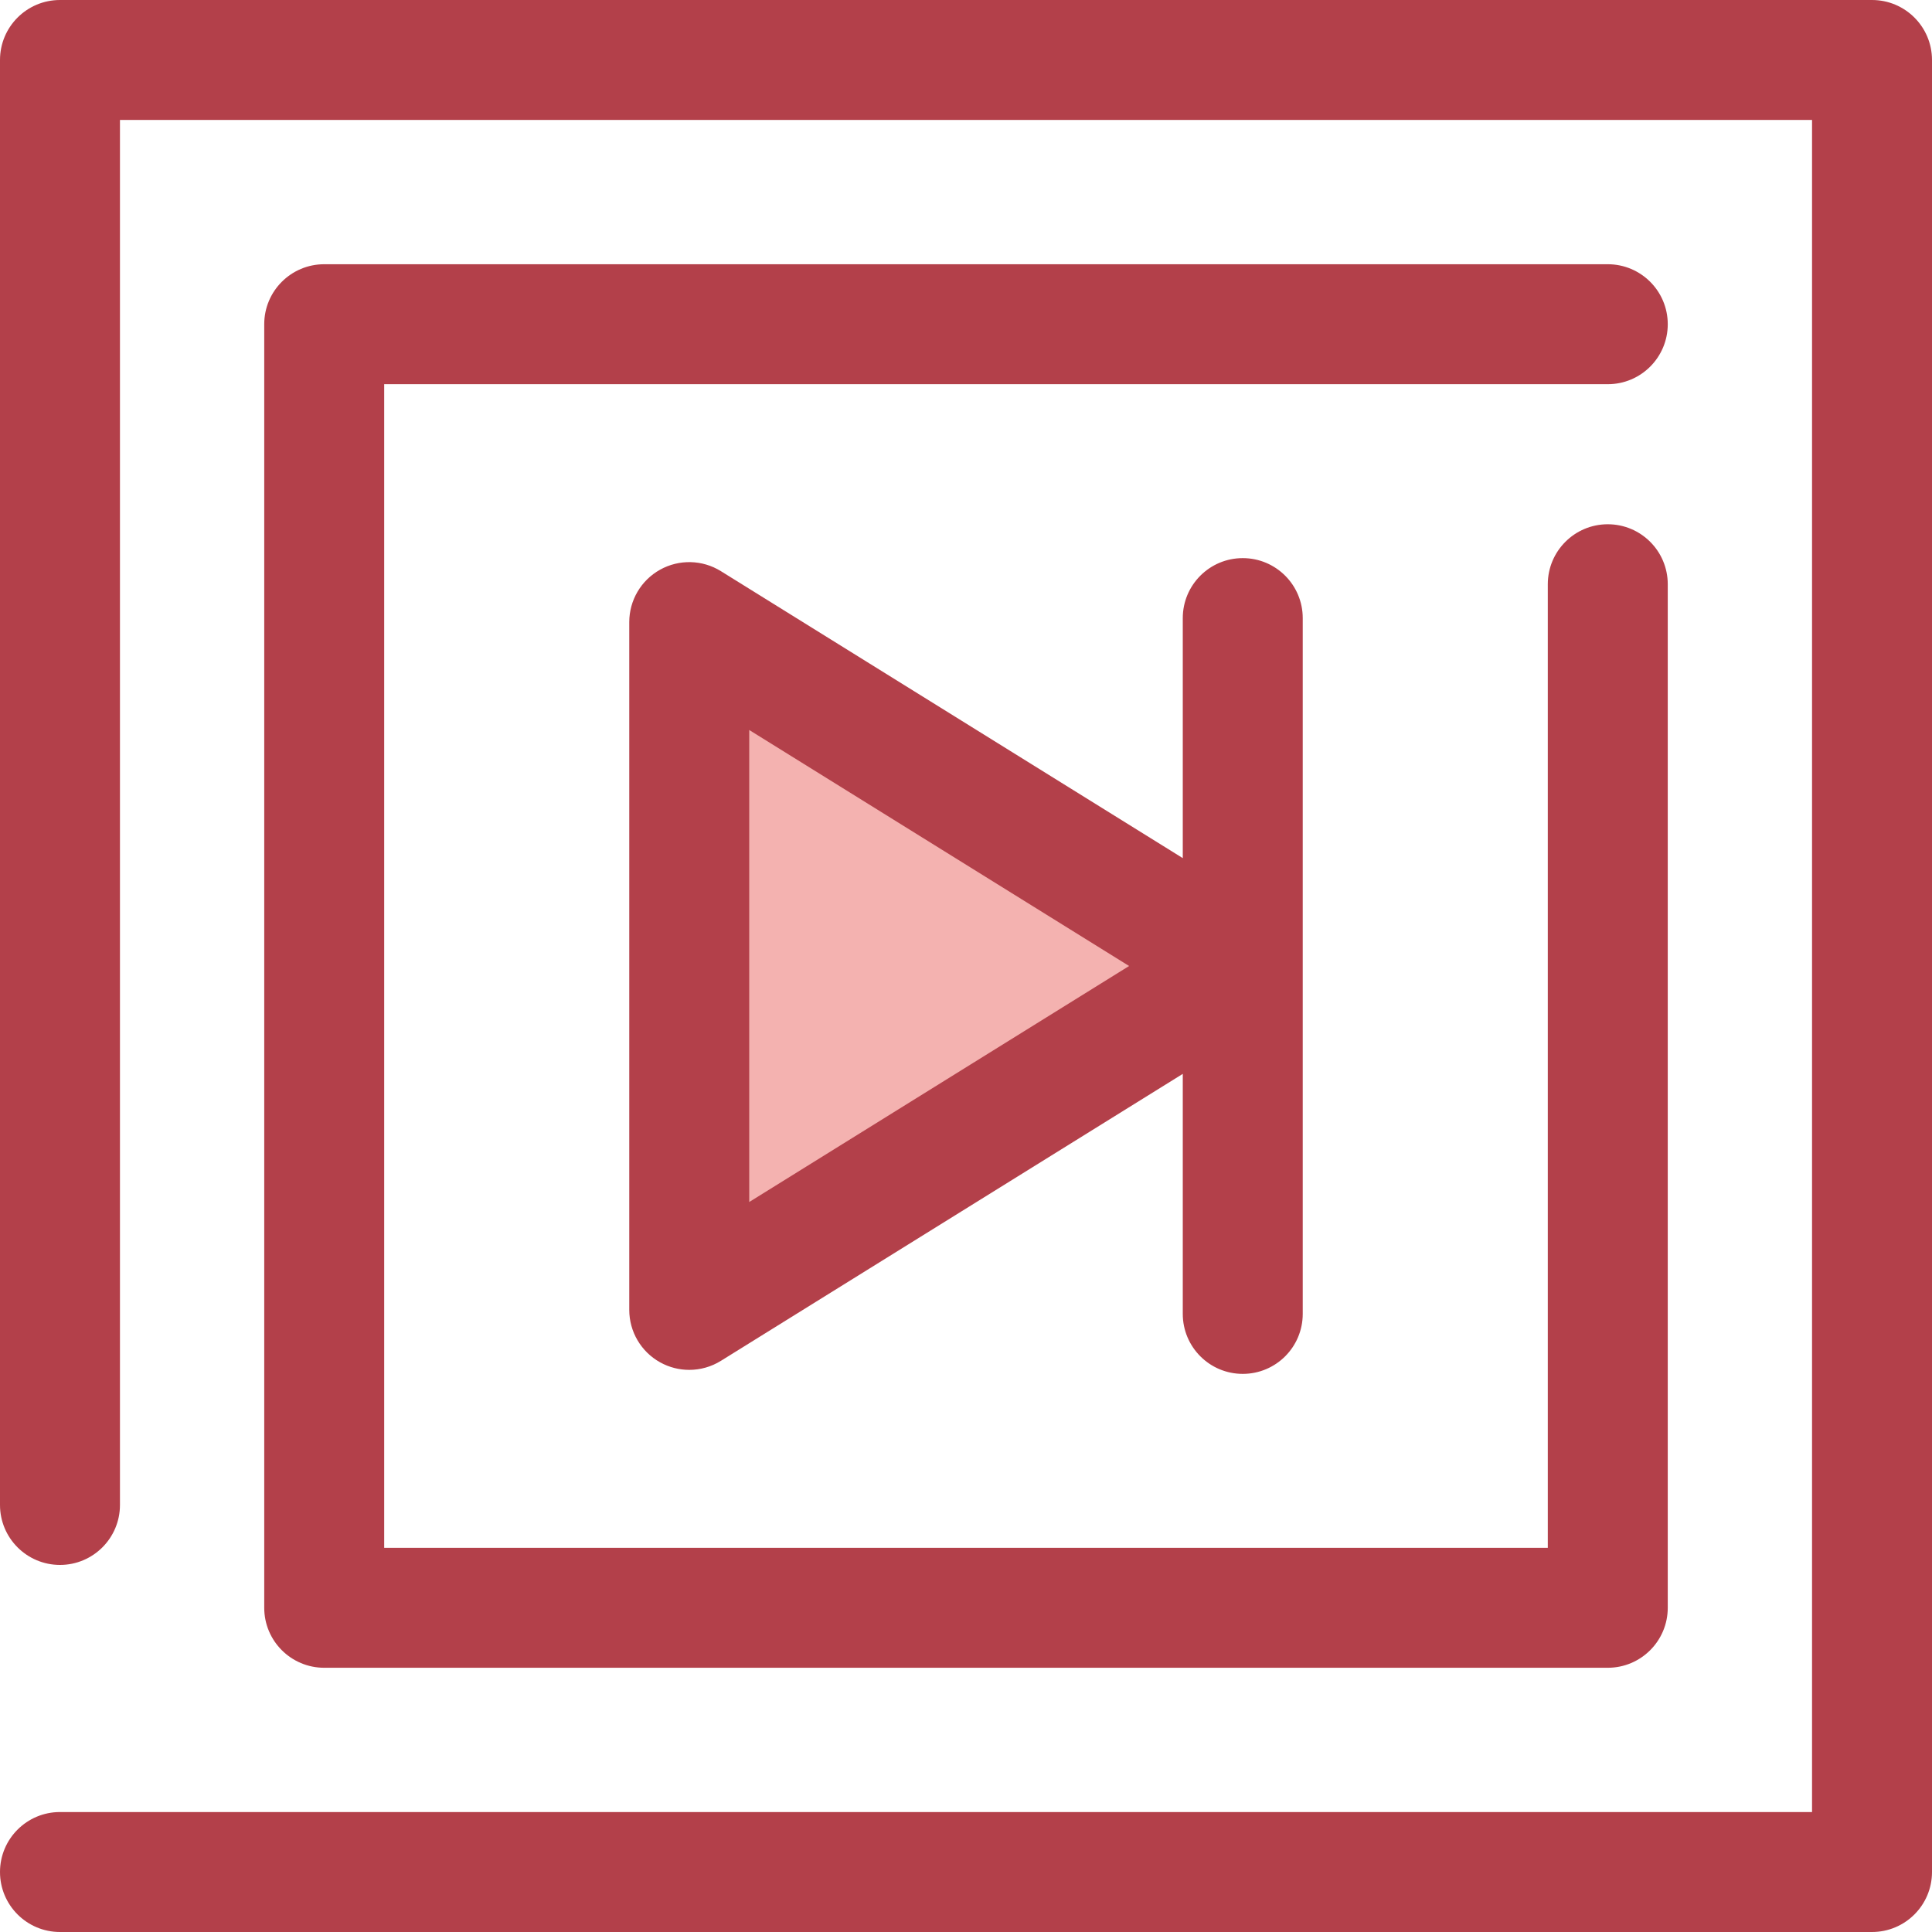 <?xml version="1.0" encoding="iso-8859-1"?>
<!-- Uploaded to: SVG Repo, www.svgrepo.com, Generator: SVG Repo Mixer Tools -->
<svg height="800px" width="800px" version="1.1" id="Layer_1" xmlns="http://www.w3.org/2000/svg" xmlns:xlink="http://www.w3.org/1999/xlink" 
	 viewBox="0 0 512 512" xml:space="preserve">
<g>
	<path style="fill:#B3404A;" d="M496.105,512H15.895C7.116,512,0,504.884,0,496.105s7.116-15.895,15.895-15.895H480.21V31.79H31.79
		v367.035c0,8.779-7.116,15.895-15.895,15.895S0,407.605,0,398.826V15.895C0,7.116,7.116,0,15.895,0h480.21
		C504.882,0,512,7.116,512,15.895v480.21C512,504.884,504.884,512,496.105,512z"/>
	<path style="fill:#B3404A;" d="M426.078,441.975H85.92c-8.779,0-15.895-7.116-15.895-15.895V85.92
		c0-8.779,7.116-15.895,15.895-15.895h340.158c8.777,0,15.895,7.116,15.895,15.895s-7.118,15.895-15.895,15.895H101.815v308.369
		h308.368V154.829c0-8.779,7.118-15.895,15.895-15.895c8.777,0,15.895,7.116,15.895,15.895V426.08
		C441.973,434.859,434.857,441.975,426.078,441.975z"/>
</g>
<polygon style="fill:#F4B2B0;" points="182.655,164.865 329.345,256.001 182.655,347.136 "/>
<path style="fill:#B3404A;" d="M329.343,147.908c-8.777,0-15.895,7.116-15.895,15.895v63.608l-122.403-76.048
	c-4.9-3.046-11.069-3.195-16.113-0.391c-5.044,2.804-8.172,8.121-8.172,13.892v182.271c0,5.77,3.128,11.089,8.172,13.892
	c2.405,1.338,5.067,2.003,7.724,2.003c2.915,0,5.826-0.801,8.389-2.394l122.403-76.048v63.608c0,8.779,7.118,15.895,15.895,15.895
	s15.895-7.116,15.895-15.895V163.804C345.238,155.025,338.122,147.908,329.343,147.908z M198.551,318.547V193.455l100.671,62.546
	L198.551,318.547z"/>
</svg>